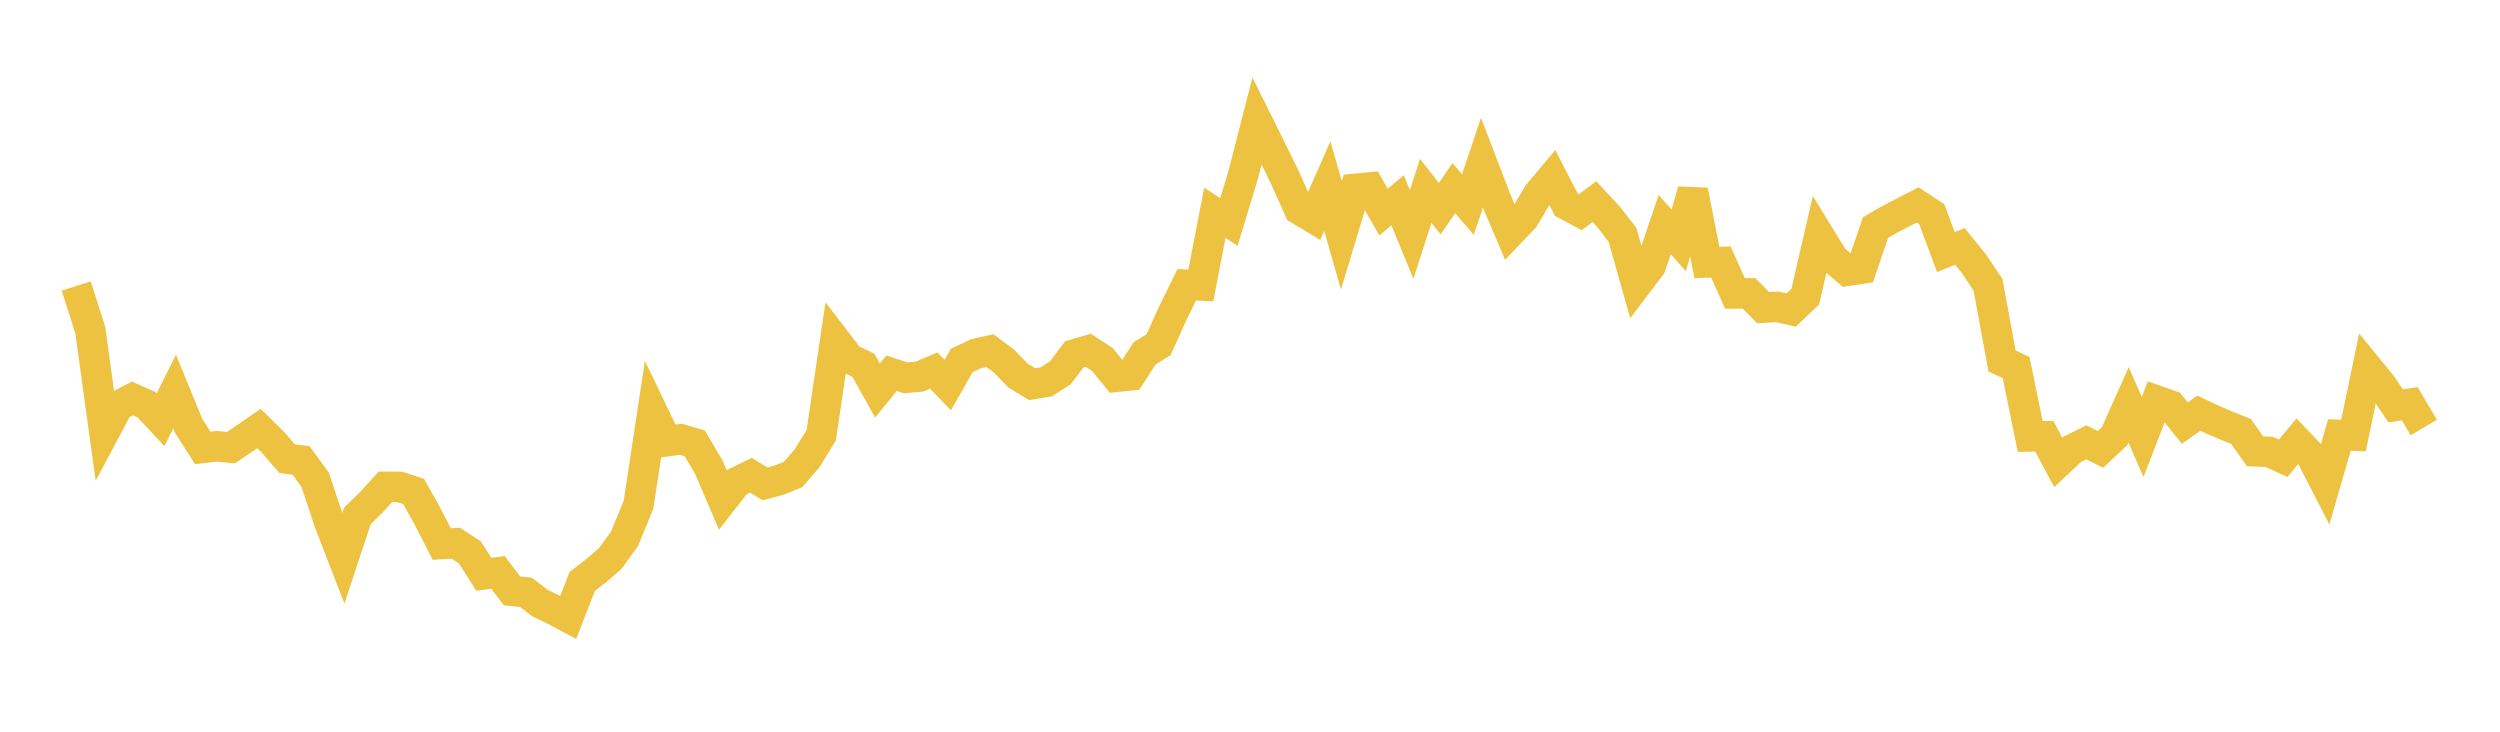 <svg width="164" height="48" xmlns="http://www.w3.org/2000/svg" xmlns:xlink="http://www.w3.org/1999/xlink"><path fill="none" stroke="rgb(237,194,64)" stroke-width="2" d="M5,18.762L5.922,21.651L6.844,28.345L7.766,26.614L8.689,26.139L9.611,26.549L10.533,27.533L11.455,25.687L12.377,27.933L13.299,29.385L14.222,29.277L15.144,29.368L16.066,28.748L16.988,28.112L17.91,29.02L18.832,30.084L19.754,30.207L20.677,31.479L21.599,34.256L22.521,36.635L23.443,33.844L24.365,32.946L25.287,31.933L26.21,31.939L27.132,32.239L28.054,33.886L28.976,35.688L29.898,35.634L30.82,36.236L31.743,37.675L32.665,37.548L33.587,38.761L34.509,38.862L35.431,39.566L36.353,40.014L37.275,40.502L38.198,38.133L39.12,37.427L40.042,36.629L40.964,35.351L41.886,33.113L42.808,27.024L43.731,28.946L44.653,28.814L45.575,29.087L46.497,30.642L47.419,32.801L48.341,31.623L49.263,31.173L50.186,31.744L51.108,31.501L52.03,31.12L52.952,30.054L53.874,28.547L54.796,22.313L55.719,23.518L56.641,23.966L57.563,25.617L58.485,24.486L59.407,24.785L60.329,24.703L61.251,24.307L62.174,25.262L63.096,23.643L64.018,23.208L64.94,23L65.862,23.685L66.784,24.64L67.707,25.199L68.629,25.05L69.551,24.464L70.473,23.248L71.395,22.98L72.317,23.585L73.24,24.717L74.162,24.622L75.084,23.18L76.006,22.606L76.928,20.556L77.85,18.682L78.772,18.727L79.695,13.96L80.617,14.561L81.539,11.524L82.461,7.937L83.383,9.792L84.305,11.677L85.228,13.742L86.15,14.297L87.072,12.206L87.994,15.442L88.916,12.386L89.838,12.298L90.76,13.913L91.683,13.139L92.605,15.383L93.527,12.516L94.449,13.691L95.371,12.342L96.293,13.419L97.216,10.68L98.138,13.084L99.06,15.253L99.982,14.287L100.904,12.733L101.826,11.634L102.749,13.427L103.671,13.919L104.593,13.227L105.515,14.215L106.437,15.408L107.359,18.671L108.281,17.456L109.204,14.737L110.126,15.767L111.048,12.501L111.97,17.222L112.892,17.188L113.814,19.251L114.737,19.246L115.659,20.182L116.581,20.13L117.503,20.337L118.425,19.461L119.347,15.463L120.269,16.967L121.192,17.764L122.114,17.623L123.036,14.926L123.958,14.393L124.88,13.914L125.802,13.442L126.725,14.051L127.647,16.534L128.569,16.162L129.491,17.303L130.413,18.68L131.335,23.682L132.257,24.113L133.18,28.63L134.102,28.616L135.024,30.334L135.946,29.469L136.868,29.016L137.79,29.48L138.713,28.619L139.635,26.557L140.557,28.666L141.479,26.278L142.401,26.604L143.323,27.757L144.246,27.103L145.168,27.538L146.09,27.934L147.012,28.302L147.934,29.606L148.856,29.642L149.778,30.064L150.701,28.951L151.623,29.92L152.545,31.713L153.467,28.533L154.389,28.573L155.311,24.135L156.234,25.266L157.156,26.624L158.078,26.483L159,28.047"></path></svg>